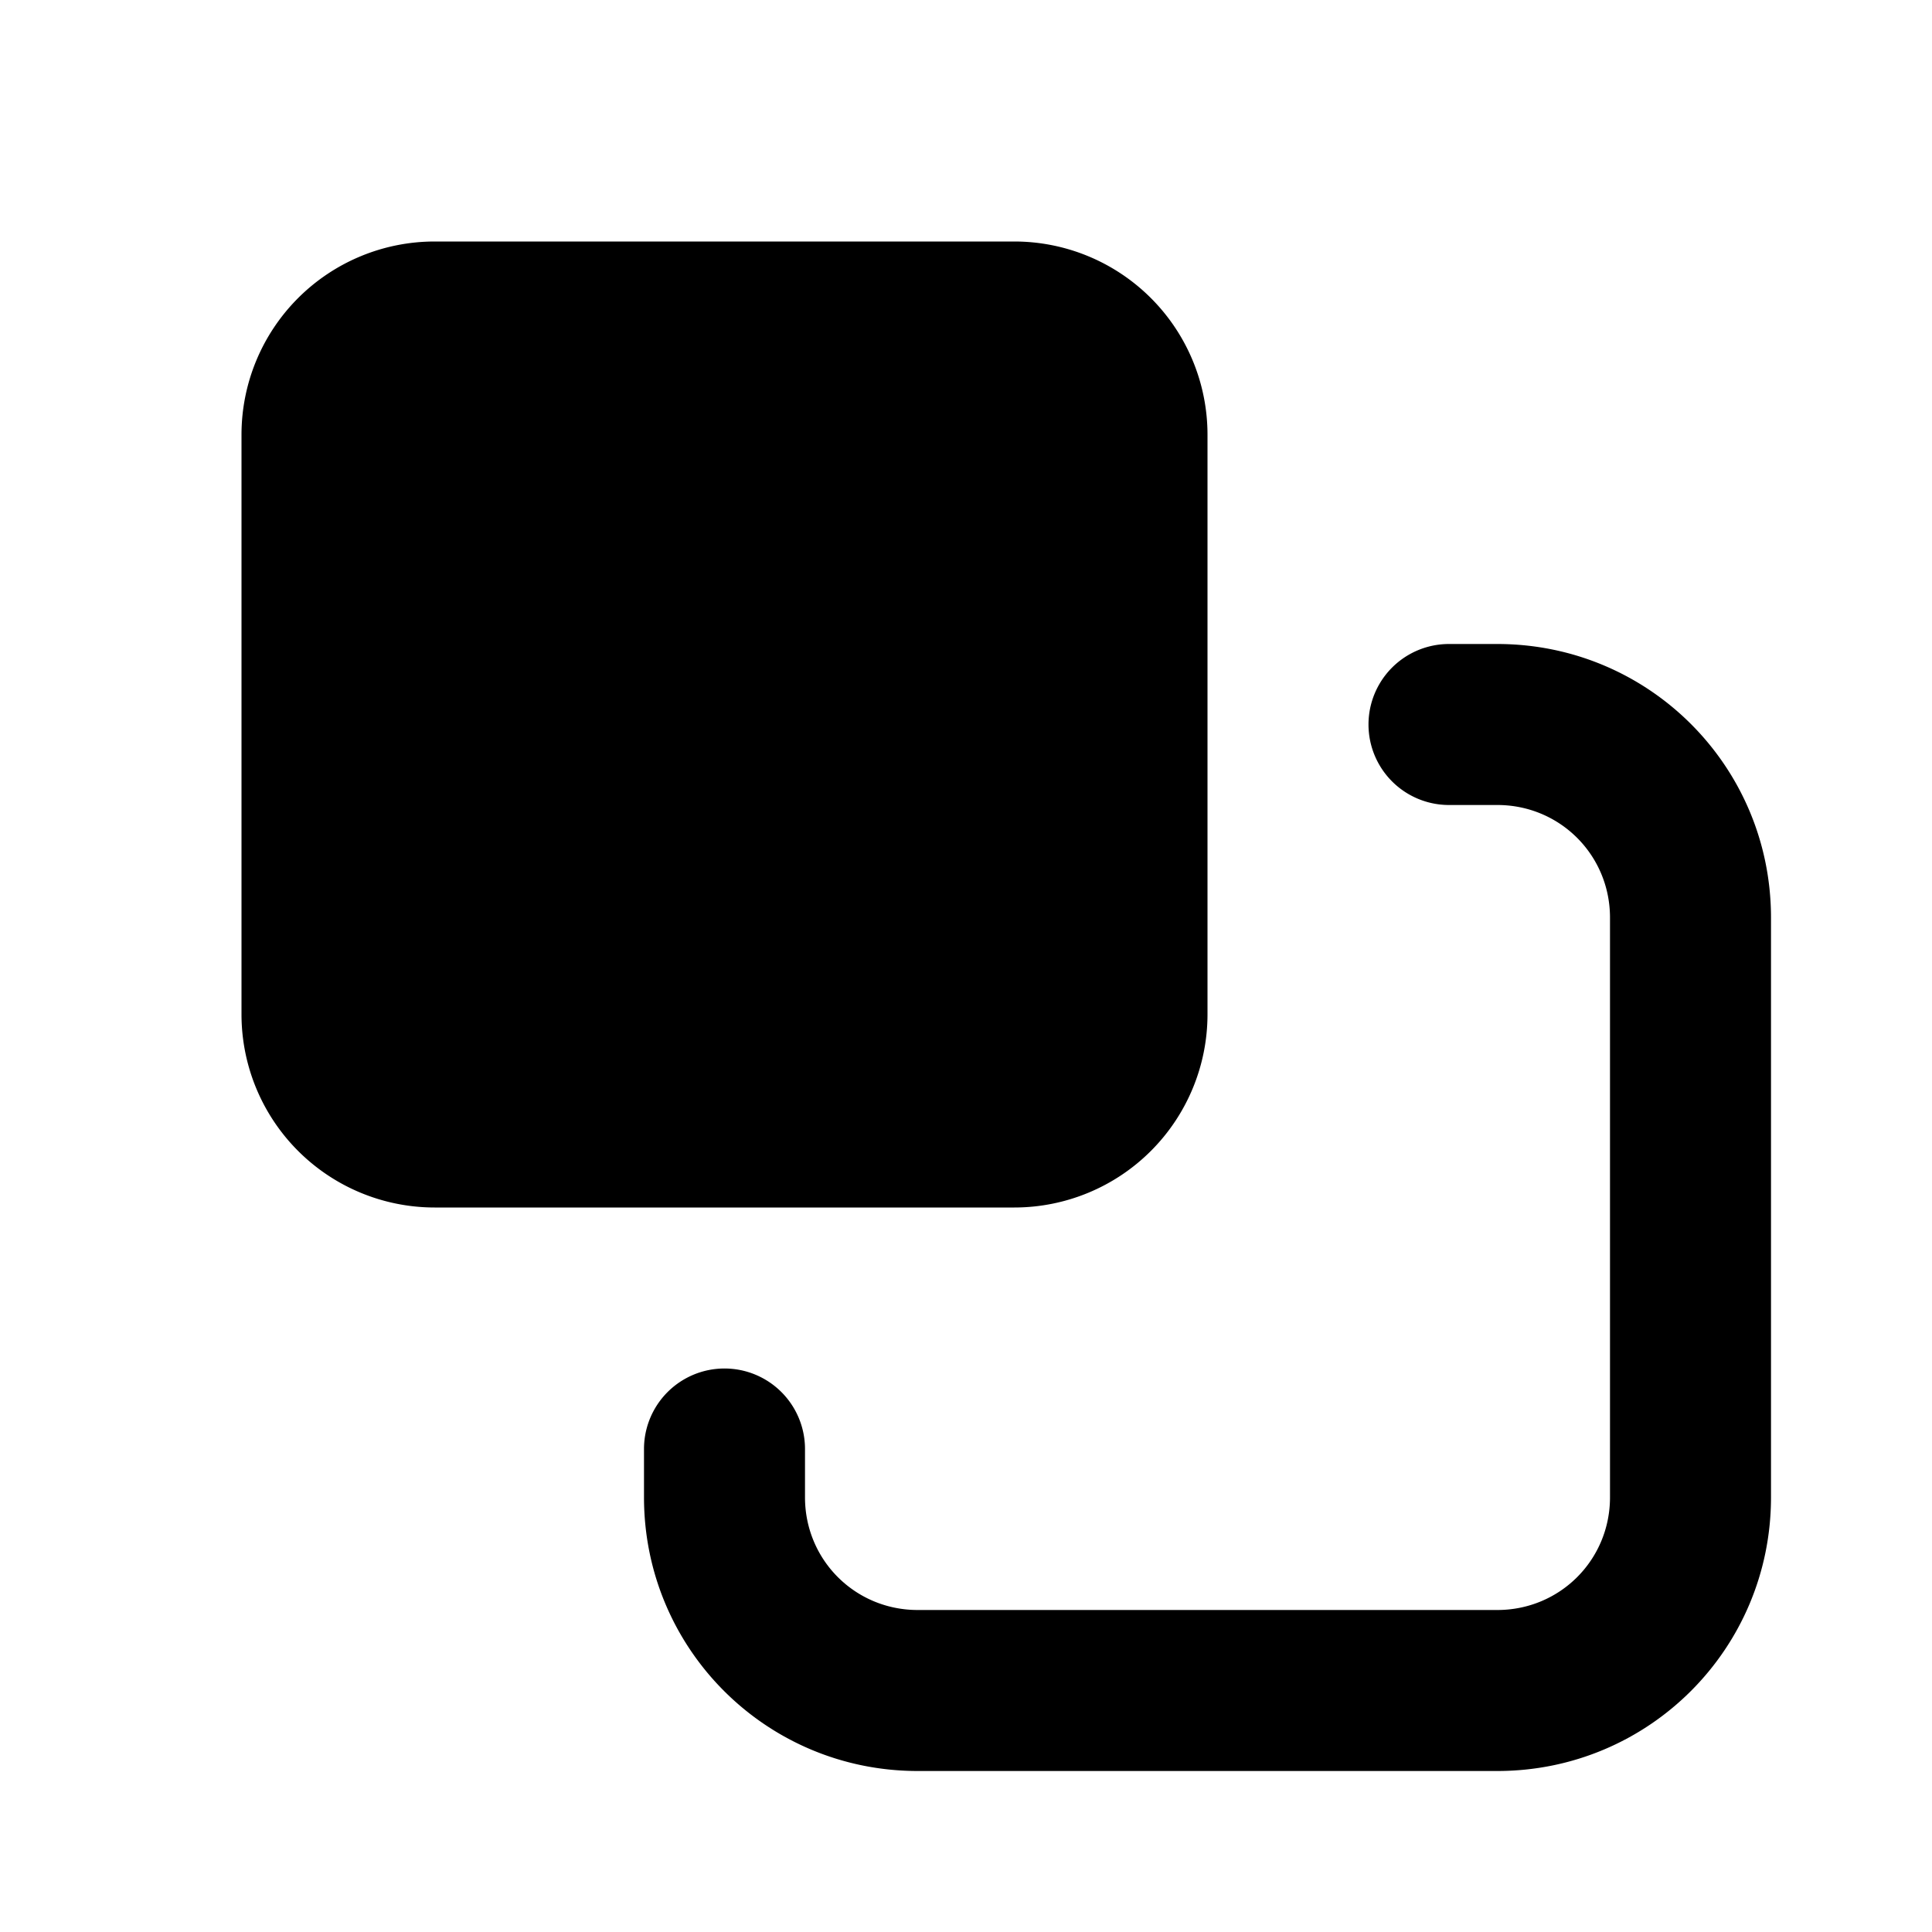 <svg xmlns="http://www.w3.org/2000/svg" width="24" height="24" fill="none"><path fill="#000" d="M5.4 3h7.2A2.4 2.4 0 0 1 15 5.4v7.2a2.4 2.4 0 0 1-2.4 2.4H5.4A2.4 2.4 0 0 1 3 12.6V5.4A2.4 2.4 0 0 1 5.4 3"/><path fill="#000" d="M18 10h.6c.778 0 1.4.622 1.4 1.4v7.2c0 .778-.622 1.4-1.4 1.4h-7.2c-.778 0-1.4-.622-1.4-1.4V18a1 1 0 1 0-2 0v.6c0 1.882 1.518 3.4 3.4 3.4h7.2c1.882 0 3.4-1.518 3.4-3.4v-7.2C22 9.518 20.482 8 18.6 8H18a1 1 0 1 0 0 2"/></svg>